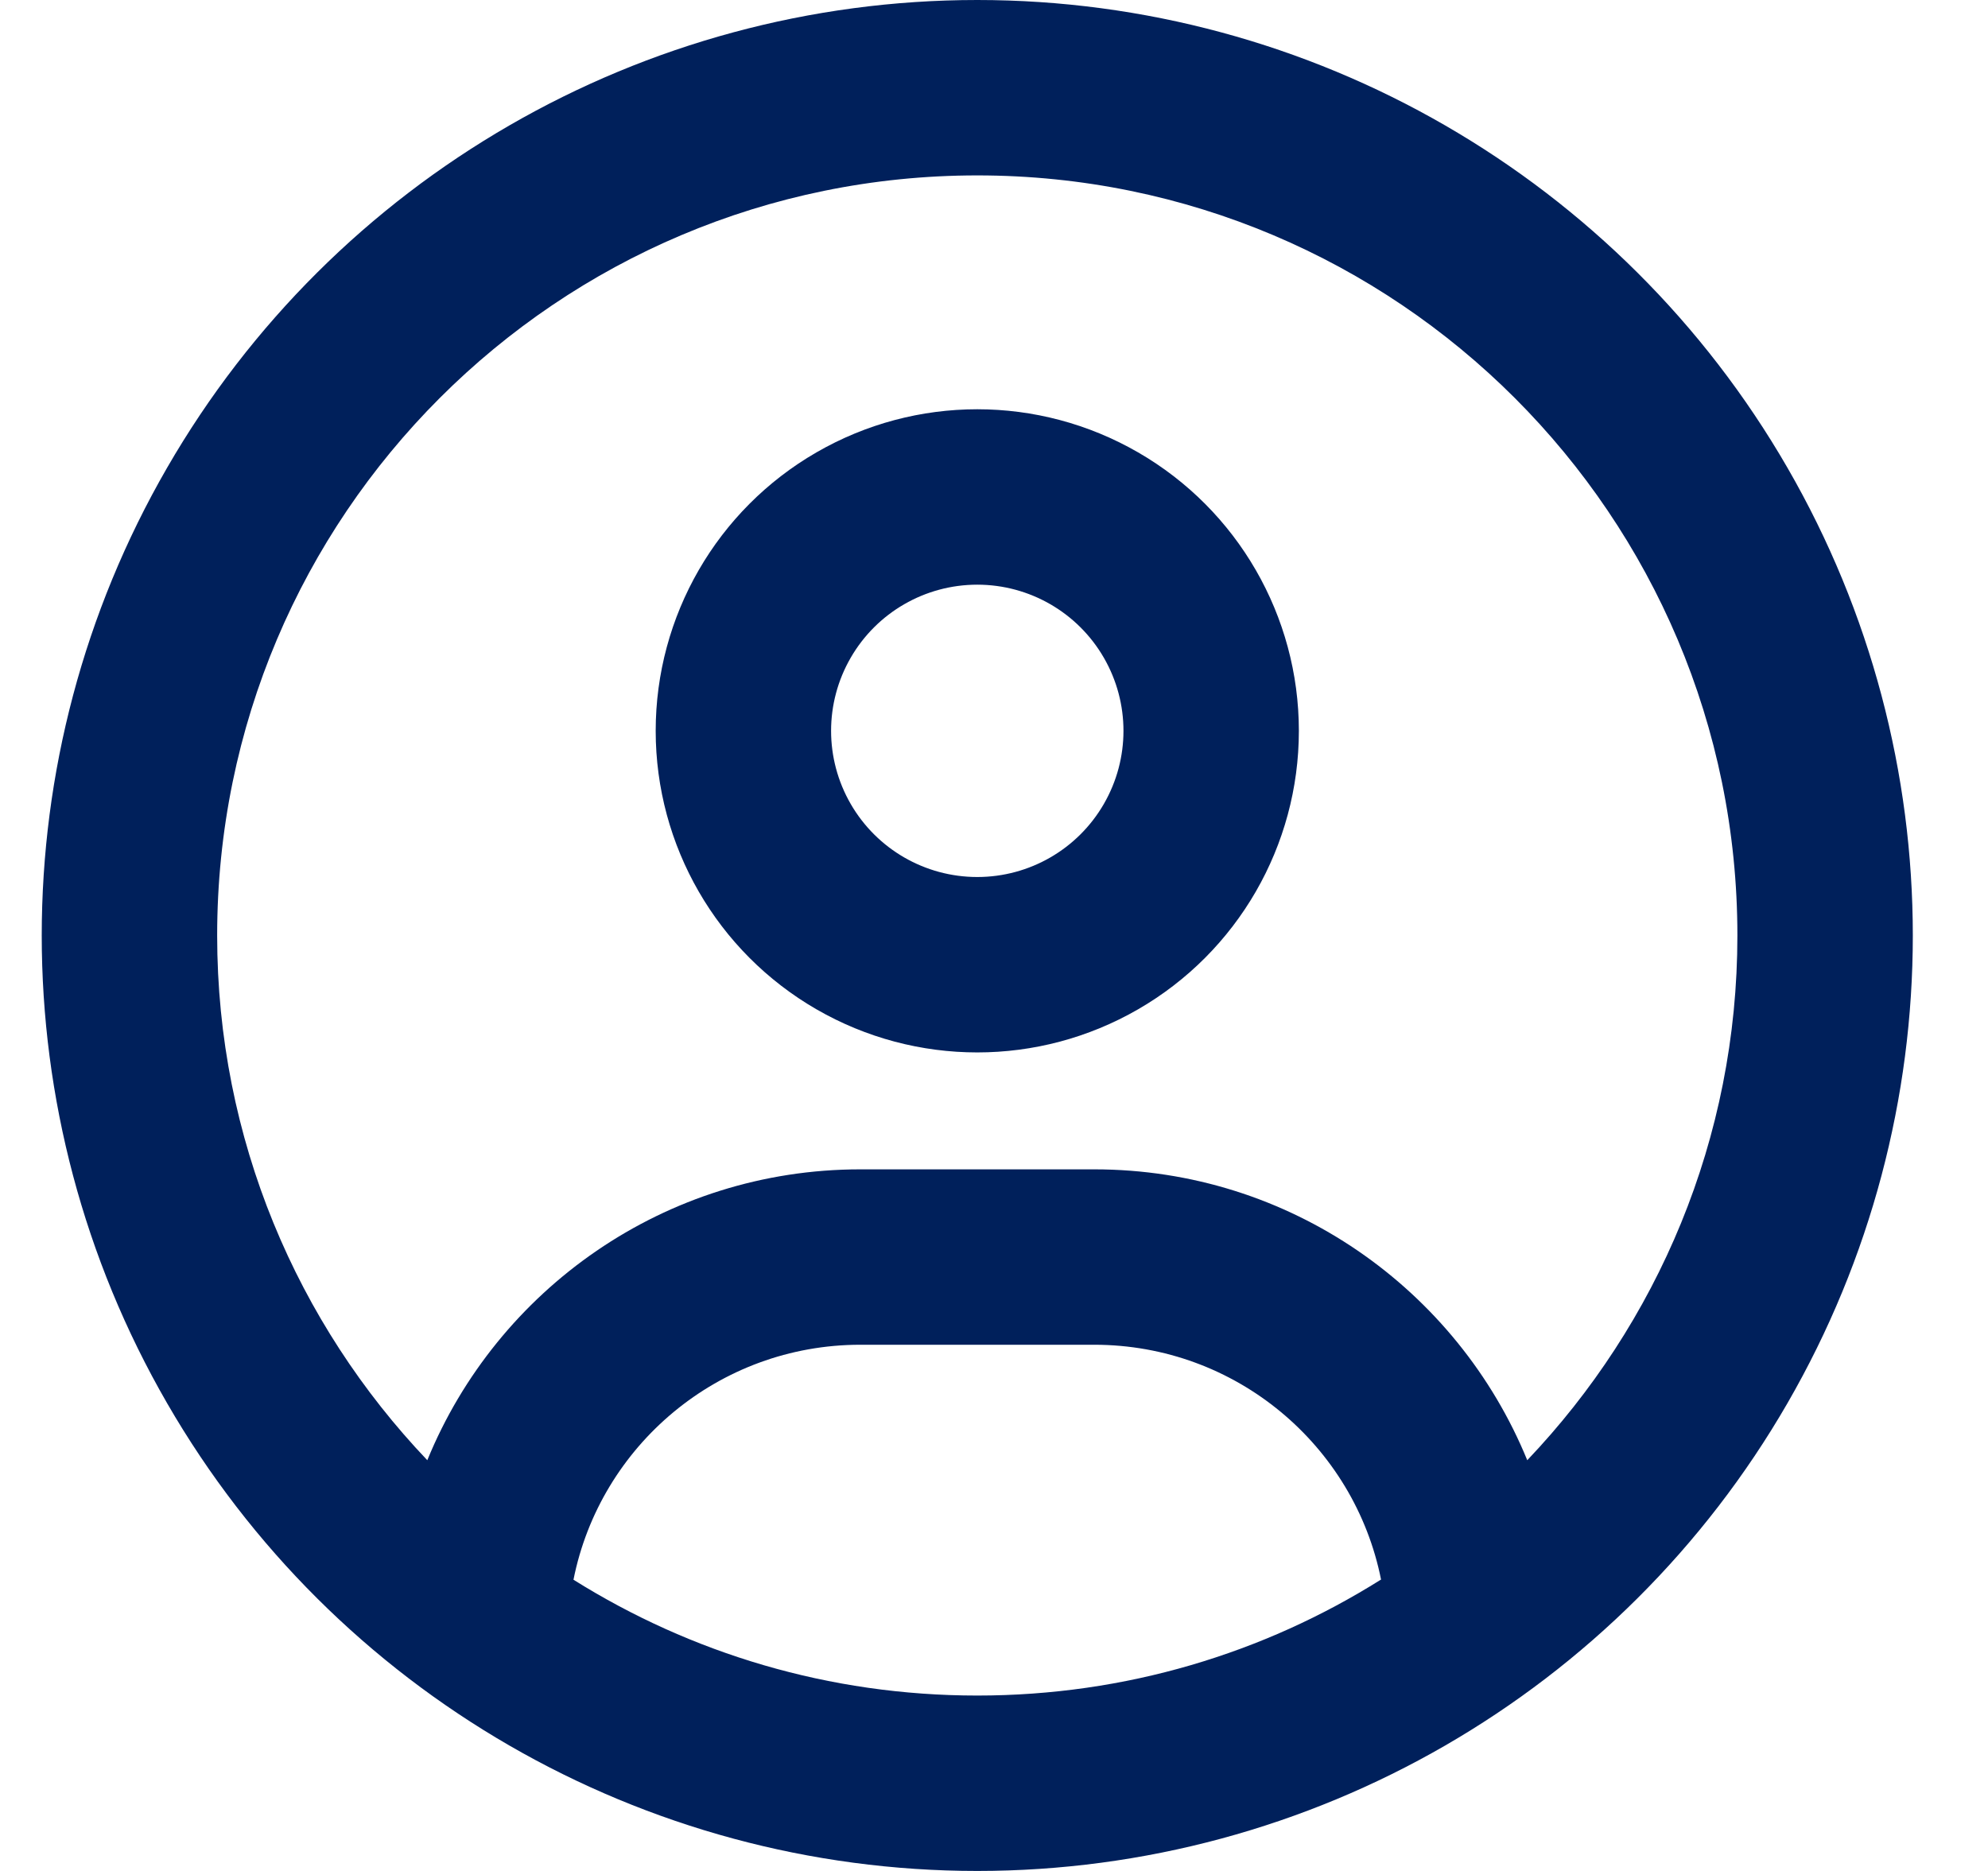 <?xml version="1.0" encoding="utf-8" ?>
<svg xmlns="http://www.w3.org/2000/svg" xmlns:xlink="http://www.w3.org/1999/xlink" width="34" height="32">
	<path fill="#00205B" transform="translate(0.714 0)" d="M25.406 24.975C24.212 22.056 21.344 20 18 20L14 20C10.656 20 7.787 22.056 6.594 24.975C4.369 22.638 3 19.481 3 16C3 8.819 8.819 3 16 3C23.181 3 29 8.819 29 16C29 19.481 27.631 22.638 25.406 24.975L25.406 24.975ZM22.9 27.019C20.9 28.275 18.537 29 16 29C13.462 29 11.1 28.275 9.094 27.019C9.55 24.725 11.575 23 14 23L18 23C20.425 23 22.45 24.725 22.906 27.019L22.9 27.019ZM16 32C21.716 32 26.998 28.95 29.856 24C32.715 19.05 32.715 12.95 29.856 8C26.998 3.05 21.716 0 16 0C10.284 0 5.002 3.05 2.144 8C-0.715 12.95 -0.715 19.05 2.144 24C5.002 28.95 10.284 32 16 32ZM16 15C15.107 15 14.282 14.524 13.835 13.75C13.388 12.976 13.388 12.024 13.835 11.25C14.282 10.476 15.107 10 16 10C16.893 10 17.718 10.476 18.165 11.25C18.612 12.024 18.612 12.976 18.165 13.75C17.718 14.524 16.893 15 16 15ZM10.5 12.5C10.5 14.465 11.548 16.281 13.25 17.263C14.952 18.246 17.048 18.246 18.75 17.263C20.452 16.281 21.5 14.465 21.5 12.5C21.5 10.535 20.452 8.719 18.75 7.737C17.048 6.754 14.952 6.754 13.25 7.737C11.548 8.719 10.5 10.535 10.5 12.5Z"/>
</svg>
